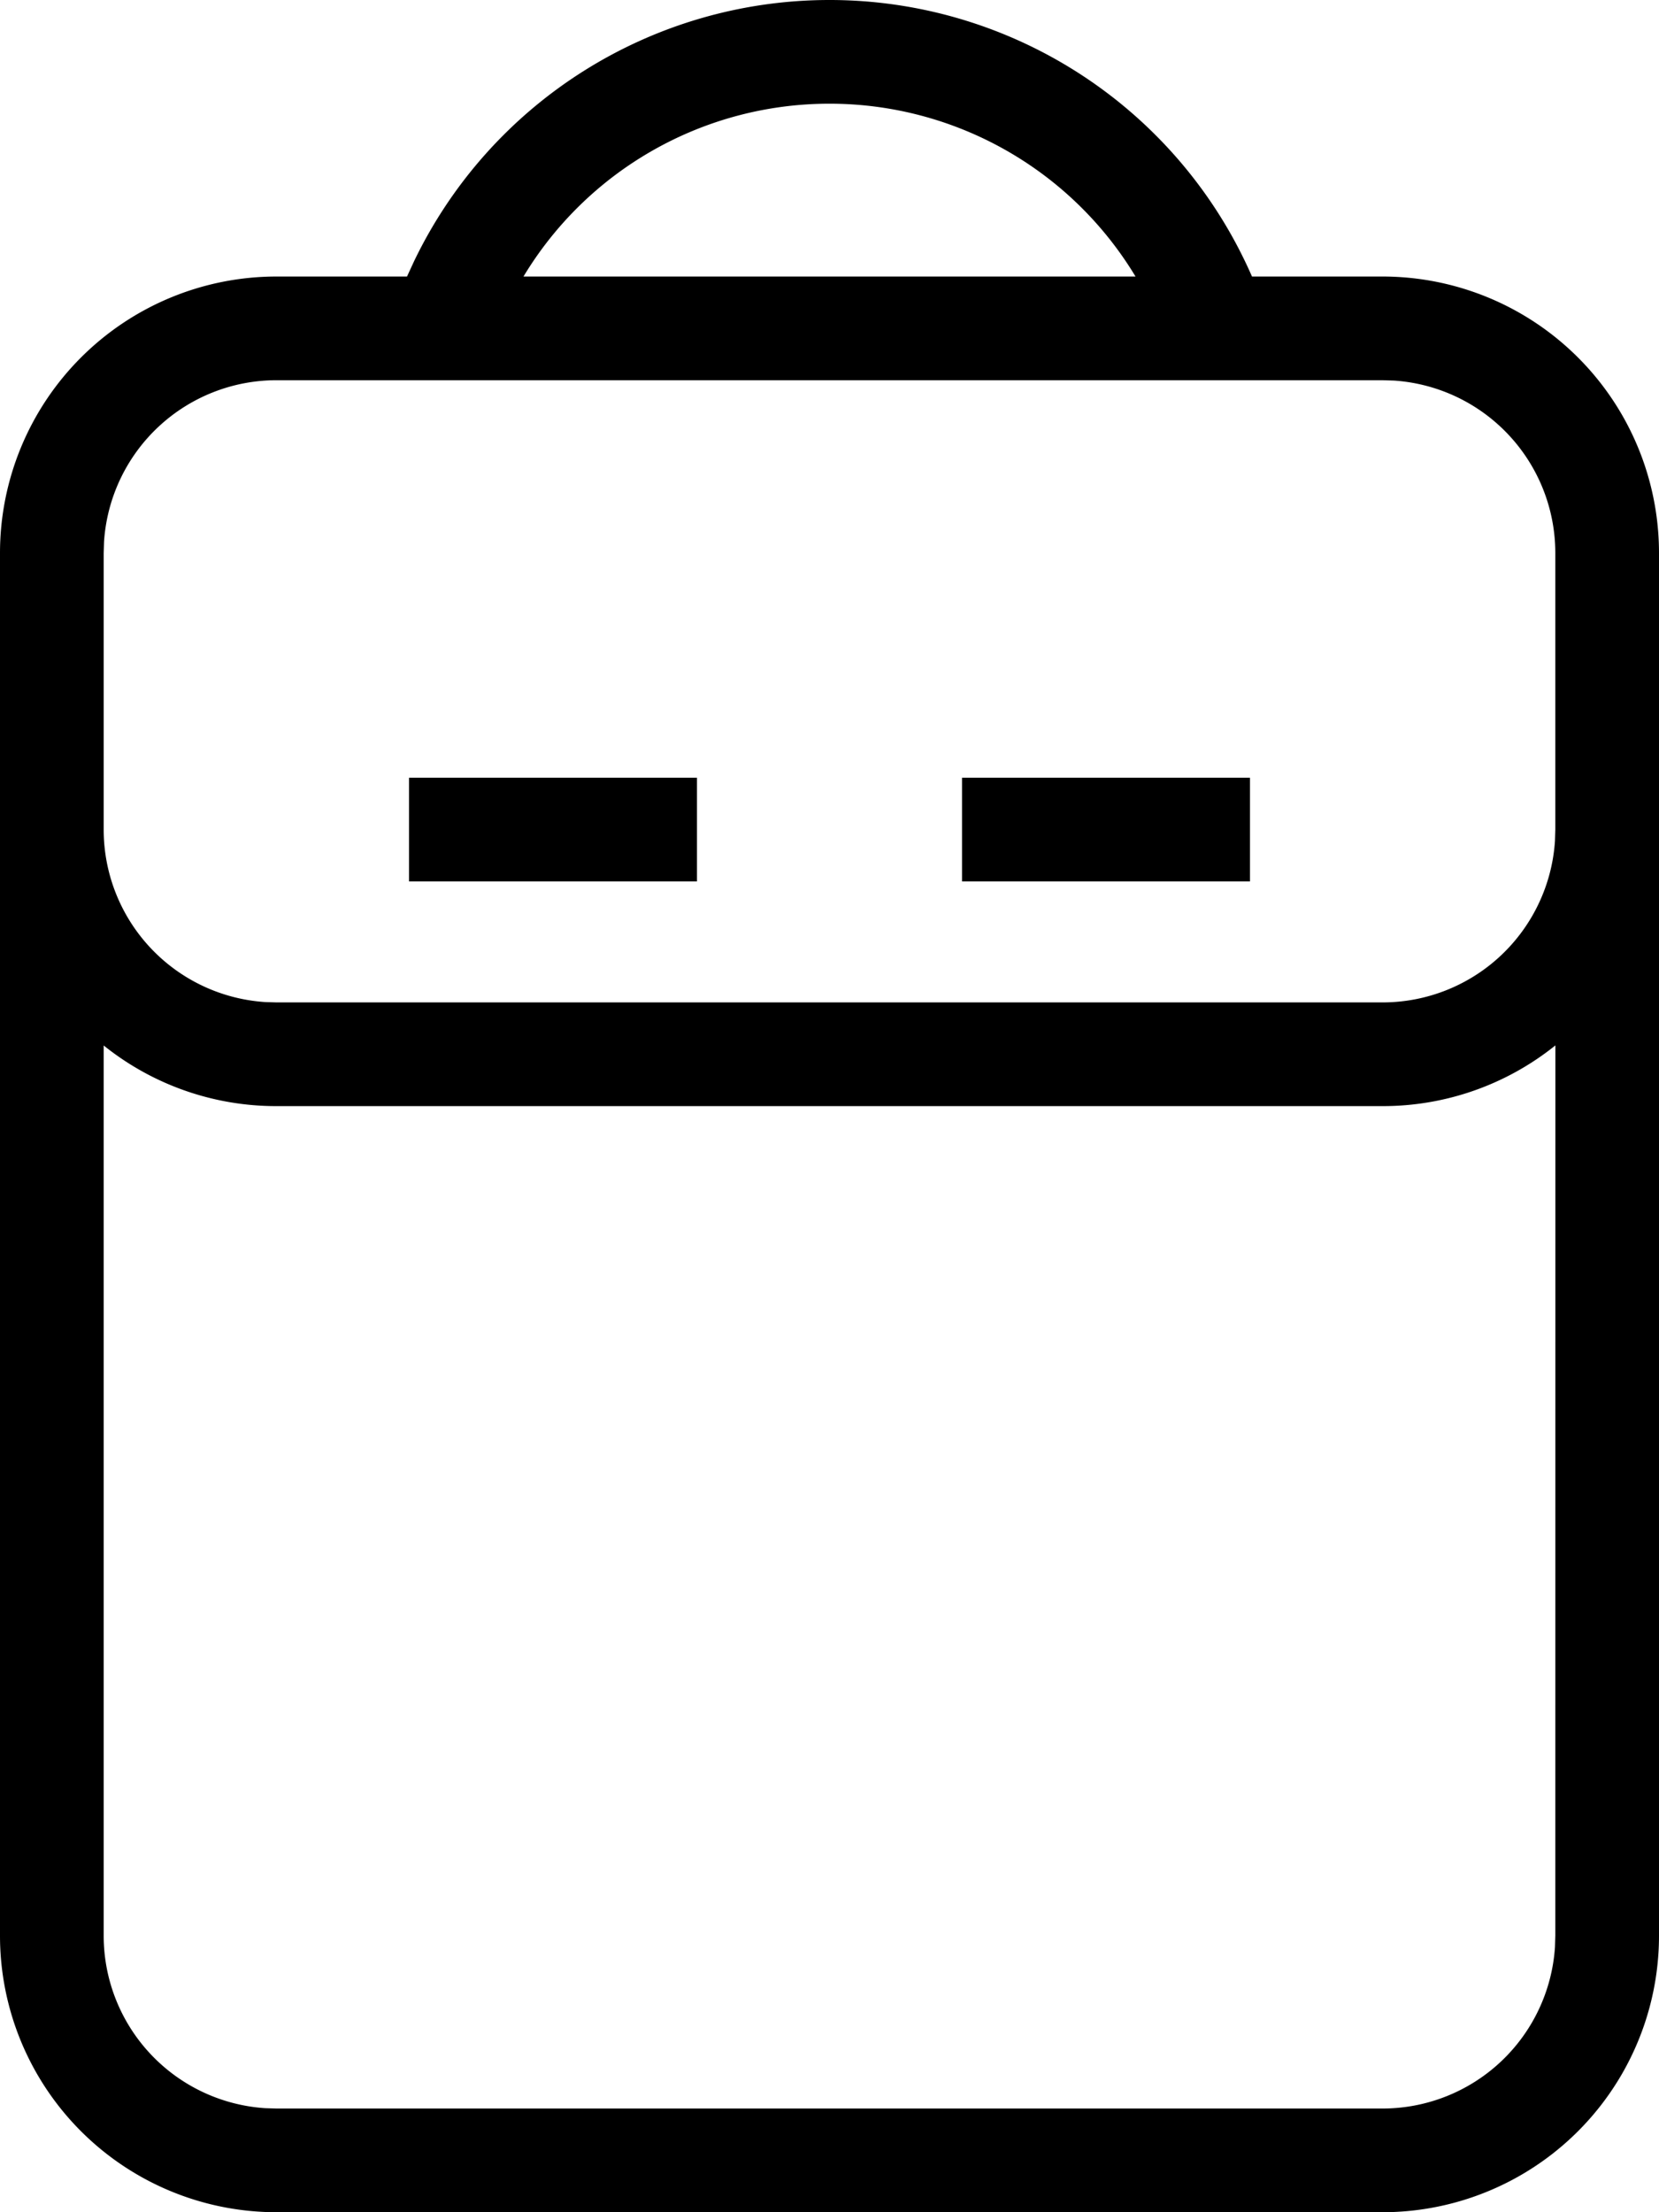 <svg width="24" height="32" xmlns="http://www.w3.org/2000/svg"><path d="M12 0a6.668 6.668 0 016.112 4H20a4 4 0 014 4v20a4 4 0 01-4 4H4a4 4 0 01-4-4V8a4 4 0 014-4h1.888l.102-.221A6.667 6.667 0 0112 0zm8 16H4a3.983 3.983 0 01-2.5-.877V28a2.5 2.5 0 002.336 2.495L4 30.5h16a2.5 2.5 0 002.495-2.336L22.5 28l.001-12.878A3.983 3.983 0 0120 16zm0-10.5H4a2.5 2.5 0 00-2.495 2.336L1.5 8v4a2.5 2.5 0 002.336 2.495L4 14.5h16a2.5 2.5 0 002.495-2.336L22.5 12V8a2.5 2.5 0 00-2.336-2.495L20 5.5zm-9.917 5.75v1.5H5.917v-1.5h4.166zm8 0v1.5h-4.166v-1.5h4.166zM12 1.5A5.166 5.166 0 007.573 4h8.854A5.166 5.166 0 0012 1.5z" fill="#000" fill-rule="nonzero"/></svg>